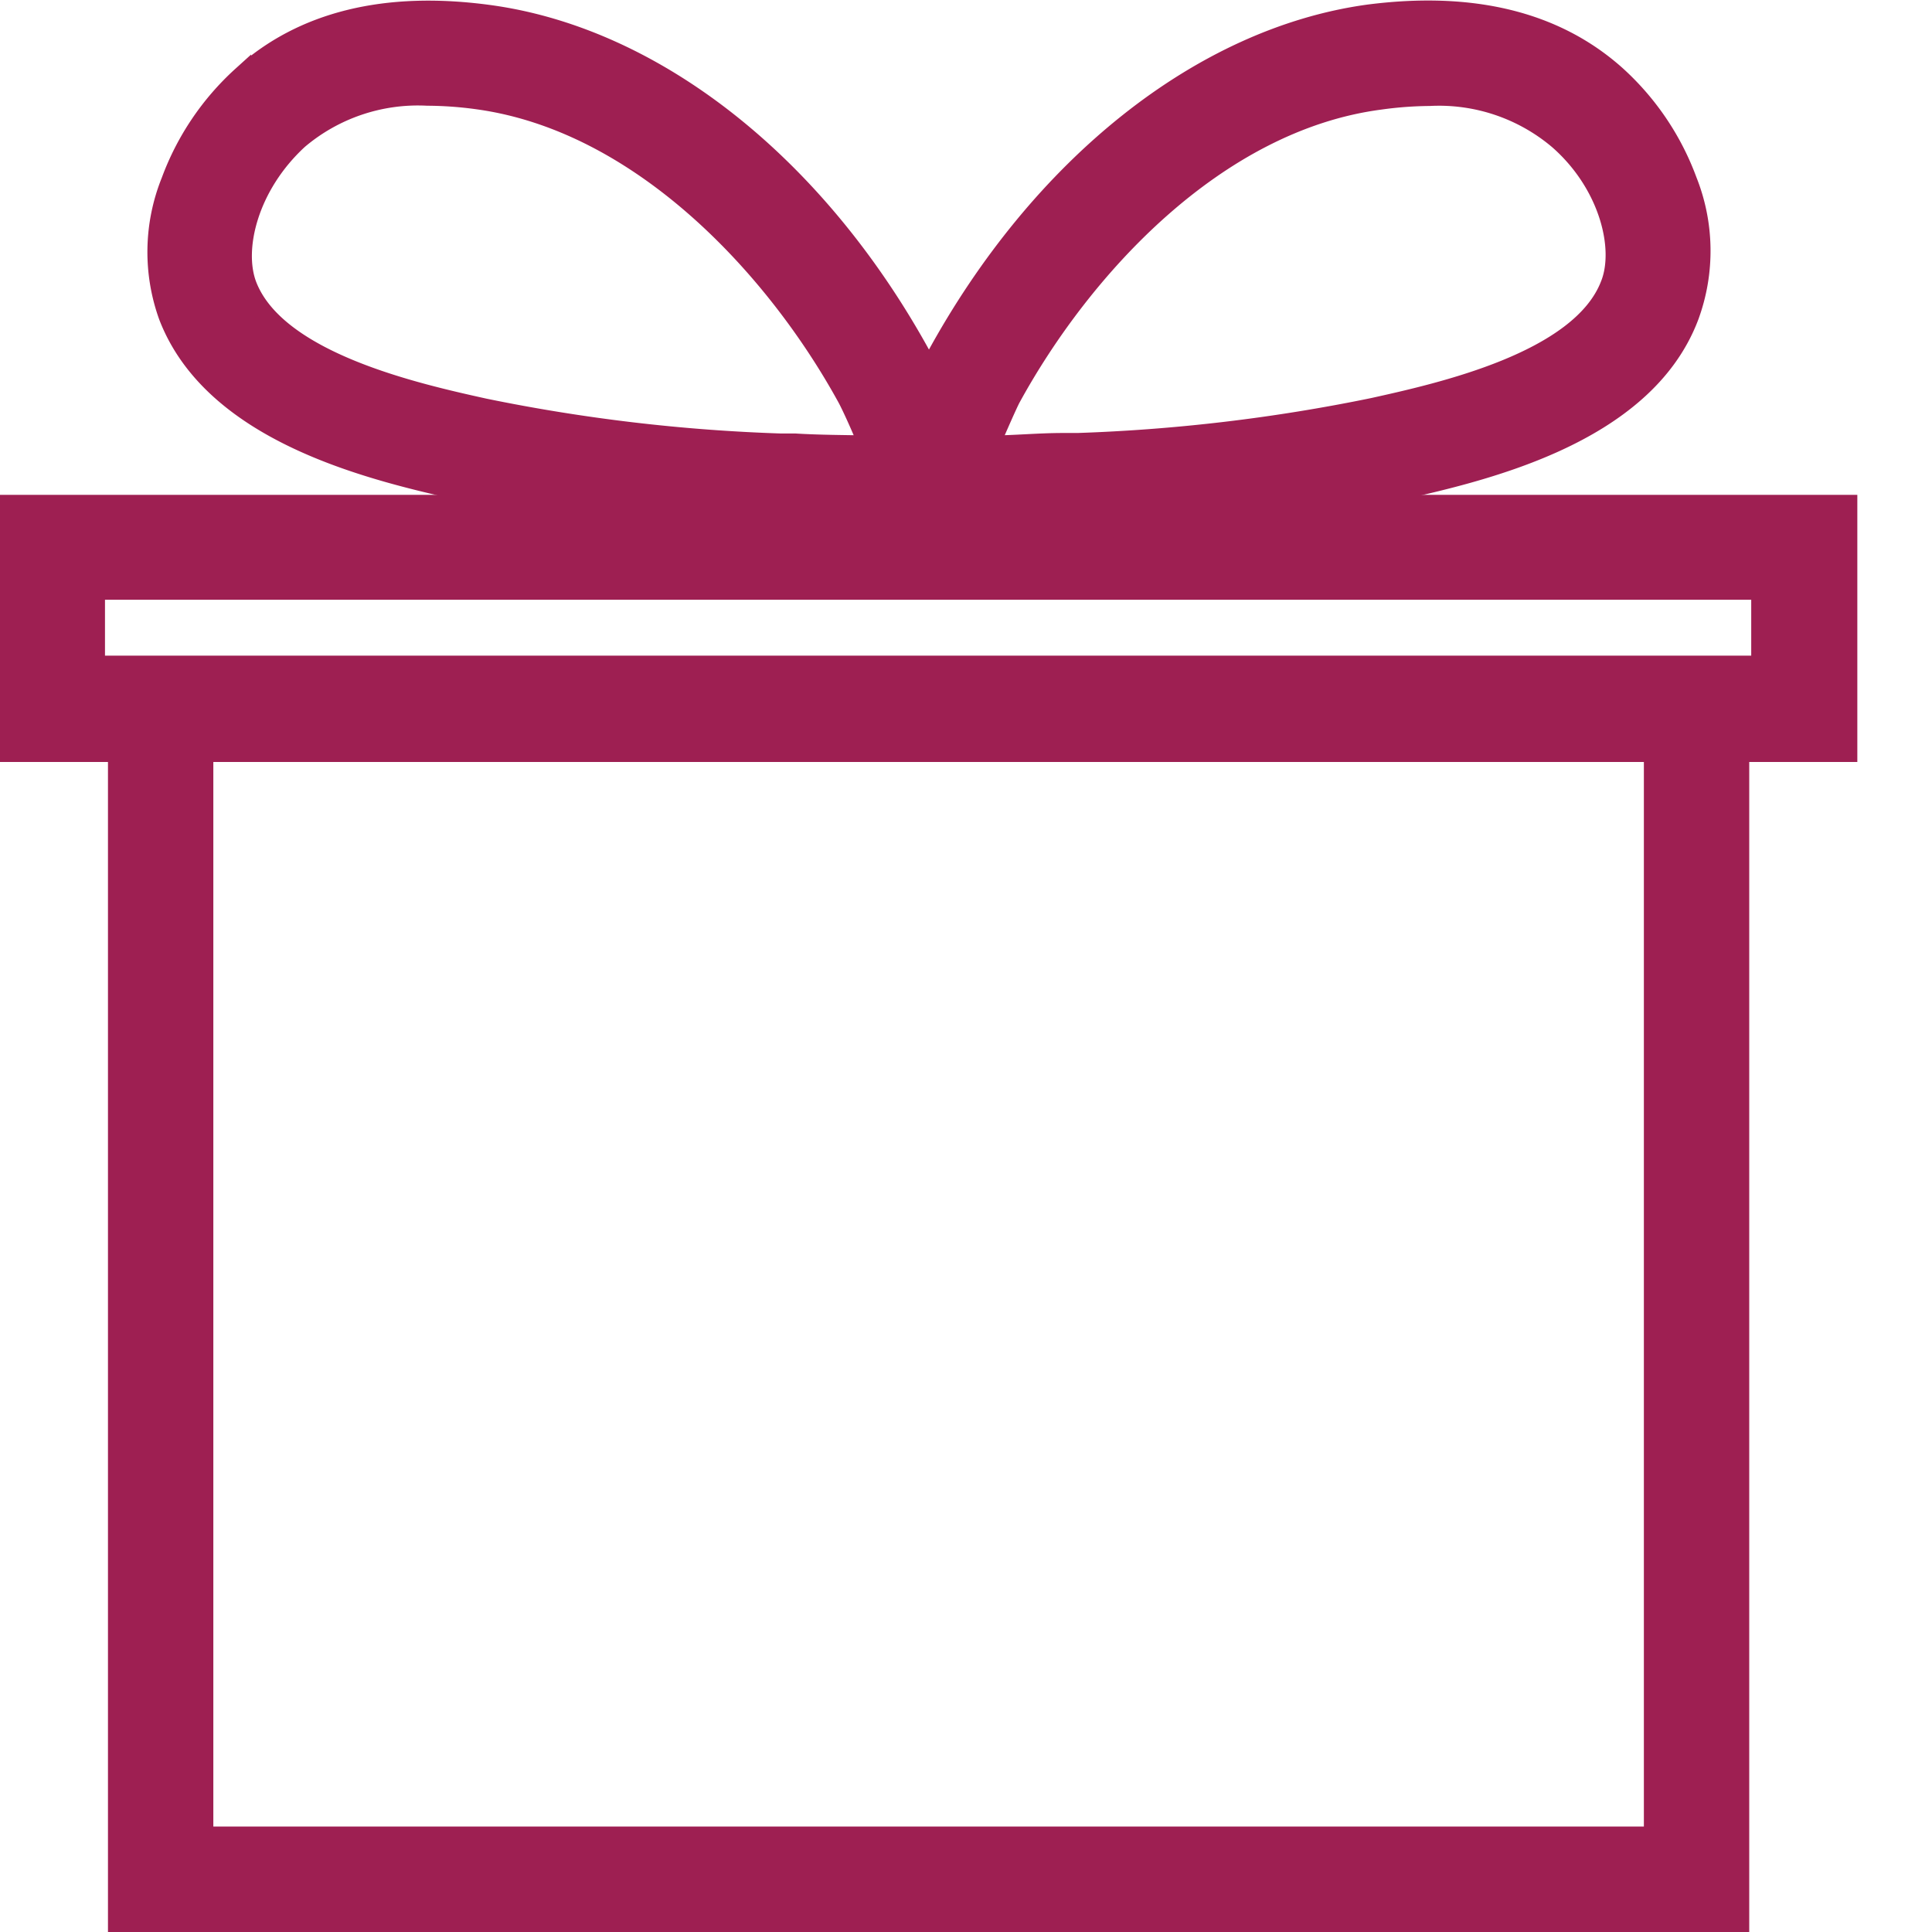 <svg id="Vrstva_1" data-name="Vrstva 1"
	xmlns="http://www.w3.org/2000/svg" viewBox="0 0 77.75 77.75">
	<defs>
		<style>.cls-1{fill:#fff;stroke:#fff;}.cls-1,.cls-2{stroke-miterlimit:10;stroke-width:0.75px;}.cls-2{fill:#9e1f52;stroke:#9e1f52;}</style>
	</defs>
	<path class="cls-2" d="M13,41.41h4.35V88.5h65.3V41.41H87v-10H13ZM79.16,85H20.84V41.41H79.16ZM16.48,34.88h67v3h-67Z" transform="translate(-12.63 -11.12)"/>
	<path class="cls-2" d="M80.55,18.39a10.73,10.73,0,0,0-2.87-4.25c-2.47-2.21-5.84-3-10-2.46-6.7.93-13.21,6.11-17.42,13.84L50,26l-.22-.46c-4.21-7.73-10.72-12.91-17.42-13.84-4.2-.58-7.57.25-10,2.46a10.73,10.73,0,0,0-2.87,4.25,7.63,7.63,0,0,0-.1,5.44c1.86,4.83,8.47,6.29,12,7.08a74.62,74.62,0,0,0,12.5,1.48l.57,0c1,0,2.06.1,3.12.1A21.61,21.61,0,0,0,50,32.4a21.61,21.61,0,0,0,2.43.12c1.06,0,2.12-.05,3.12-.1l.57,0a74.62,74.62,0,0,0,12.5-1.48c3.56-.79,10.17-2.25,12-7.08A7.63,7.63,0,0,0,80.55,18.39ZM44.63,28.94l-.59,0a70.81,70.81,0,0,1-11.91-1.41c-2.71-.6-8.35-1.85-9.54-4.93-.56-1.46.05-4,2.06-5.85A7.42,7.42,0,0,1,29.83,15a15.12,15.12,0,0,1,2.05.15c6.6.92,12,6.83,14.83,12,.12.22.49,1,.84,1.87C46.6,29,45.6,29,44.63,28.94Zm32.78-6.36c-1.19,3.08-6.83,4.33-9.54,4.93A70.81,70.81,0,0,1,56,28.92l-.59,0c-1,0-2,.1-2.92.1.35-.82.72-1.65.83-1.86,2.85-5.22,8.24-11.13,14.84-12a15.12,15.12,0,0,1,2-.15,7.42,7.42,0,0,1,5.18,1.75C77.36,18.53,78,21.12,77.41,22.58Z" transform="translate(-12.63 -11.12)"/>
</svg>